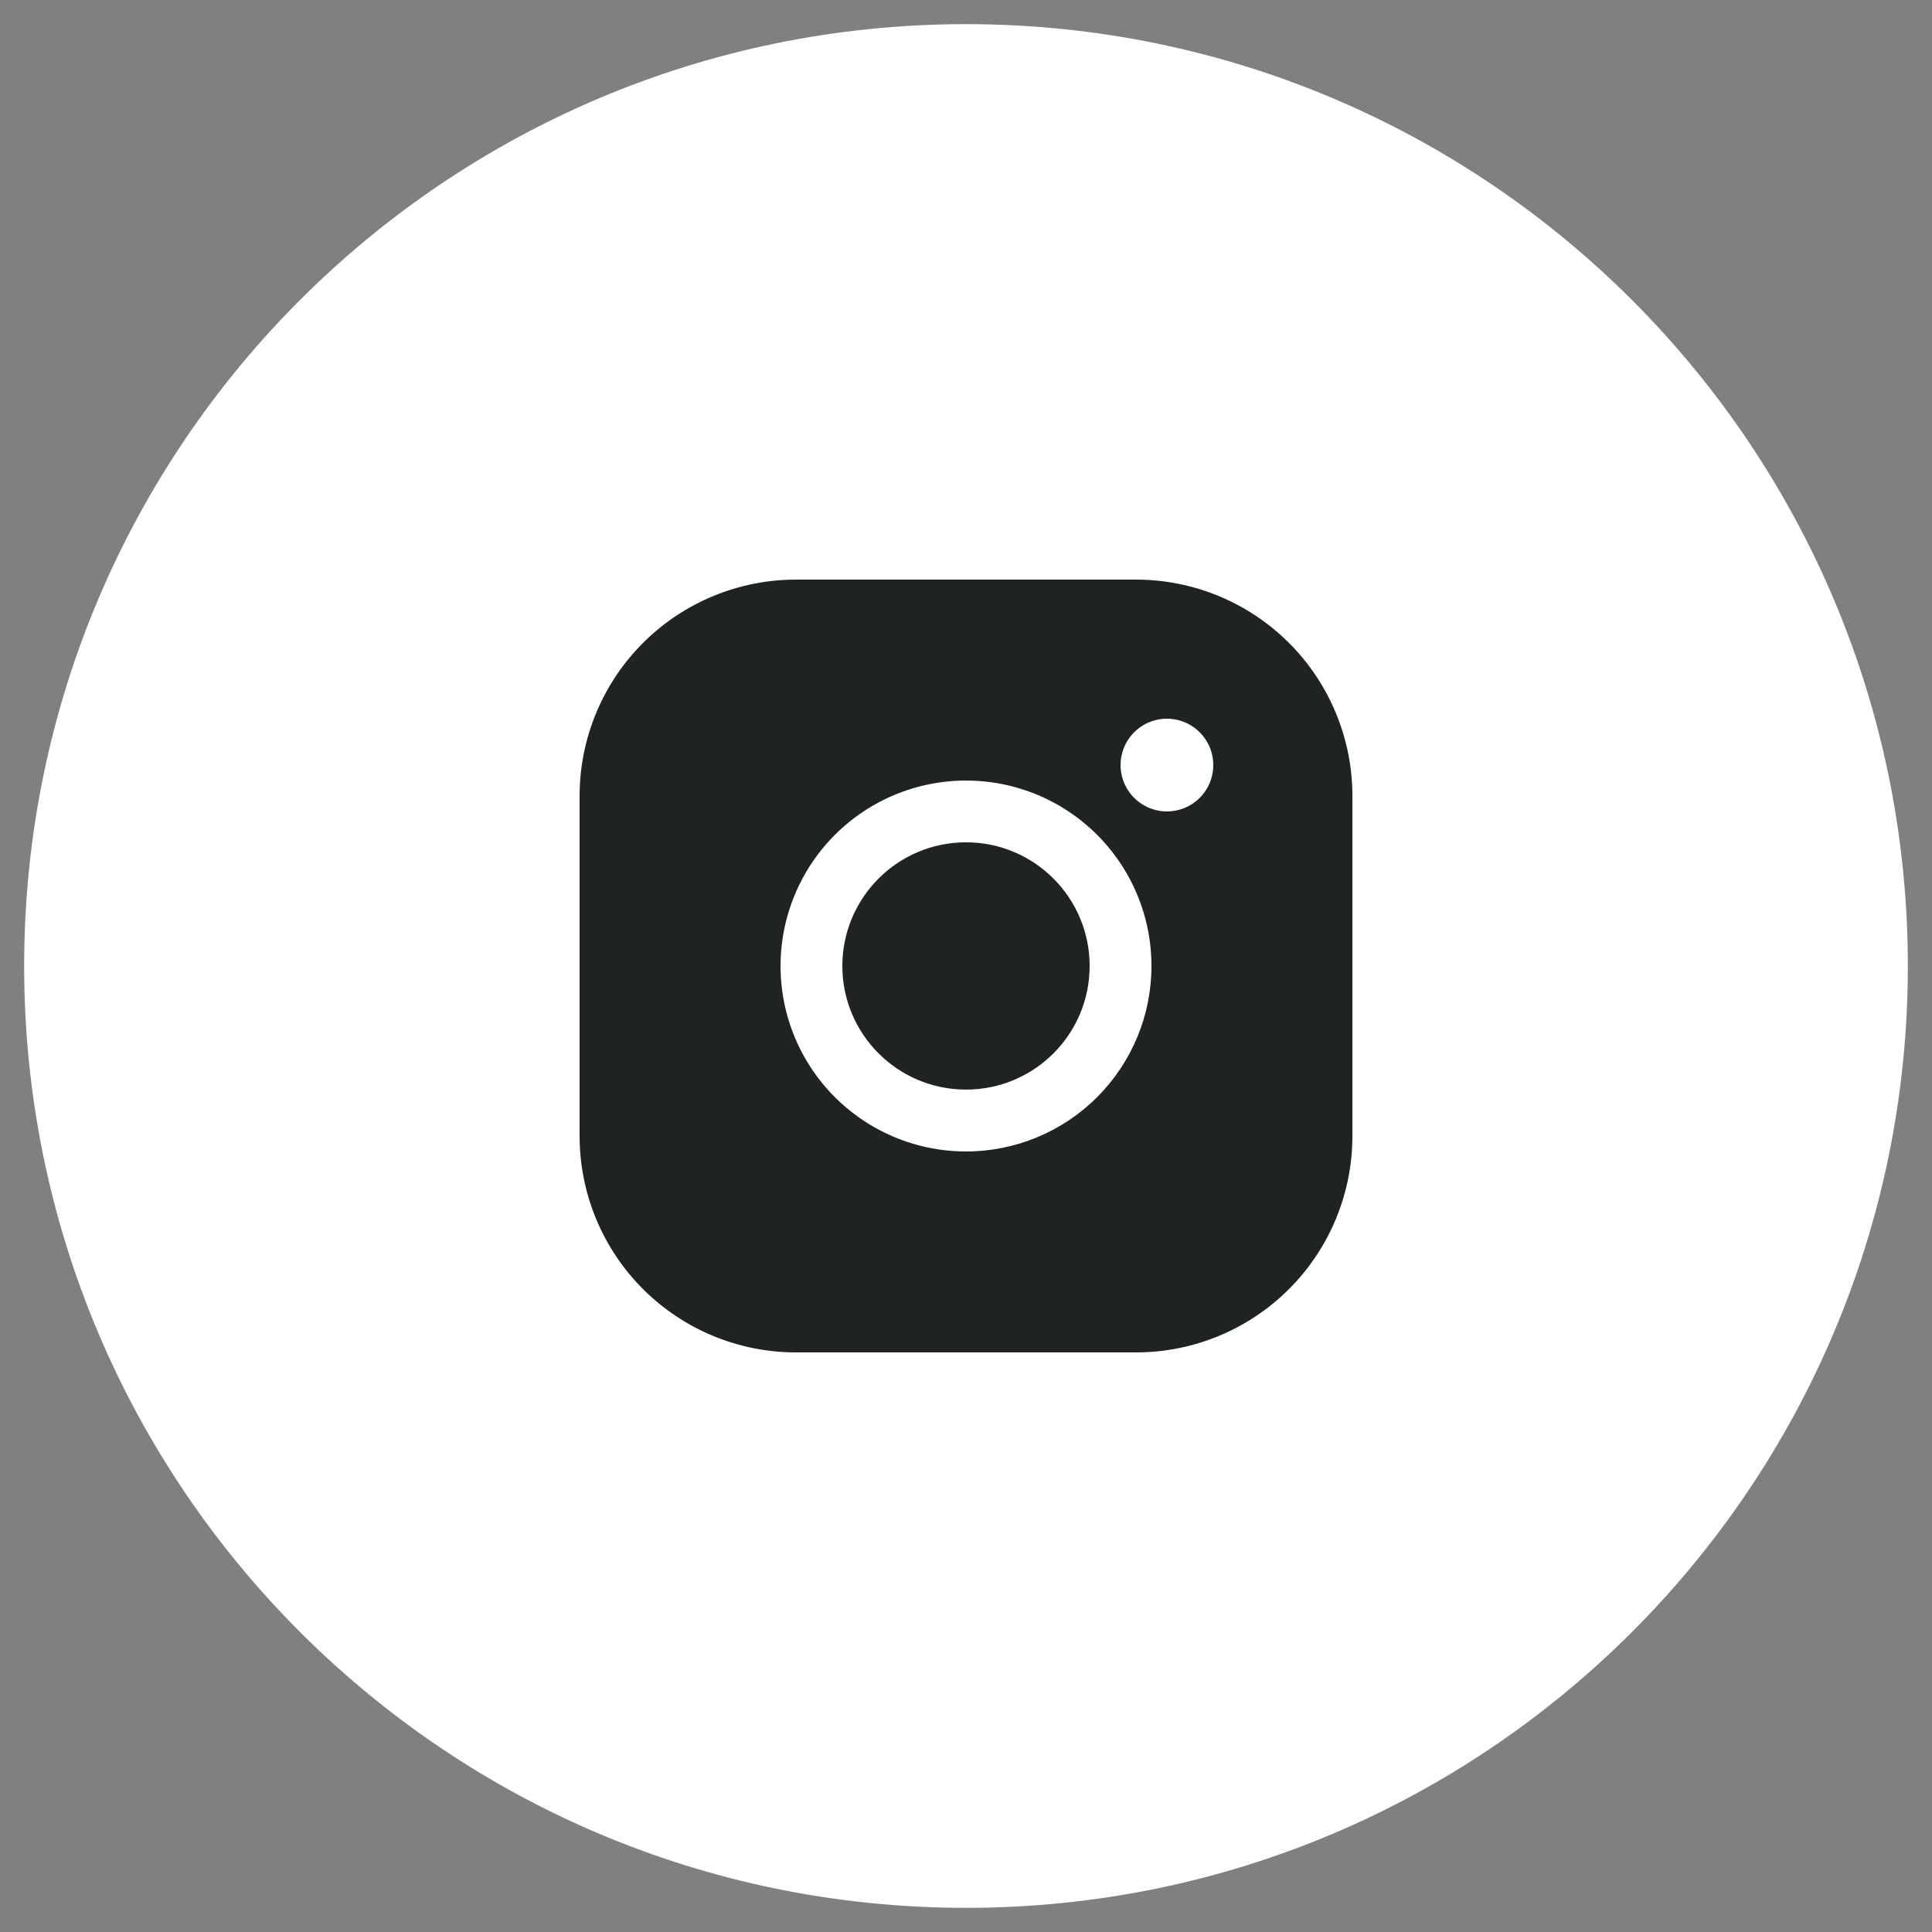 <?xml version="1.0" encoding="UTF-8"?> <svg xmlns="http://www.w3.org/2000/svg" width="40" height="40" viewBox="0 0 40 40" fill="none"><rect x="0" y="0" width="40" height="40" fill="#808080" stroke="none"/><g clip-path="url(#clip0_819_27)"><path d="M20 39.5C30.77 39.5 39.5 30.77 39.5 20C39.5 9.23 30.77 0.5 20 0.5C9.23 0.5 0.5 9.23 0.5 20C0.5 30.77 9.23 39.5 20 39.5Z" fill="white"></path><path d="M20 22.559C21.414 22.559 22.56 21.413 22.56 20C22.56 18.586 21.414 17.439 20 17.439C18.587 17.439 17.44 18.586 17.44 20C17.44 21.413 18.587 22.559 20 22.559Z" fill="#1F2420"></path><path d="M23.52 12H16.48C15.292 12 14.152 12.472 13.312 13.312C12.472 14.152 12 15.292 12 16.48V23.52C12 24.708 12.472 25.848 13.312 26.688C14.152 27.528 15.292 28 16.48 28H23.52C24.708 28 25.848 27.528 26.688 26.688C27.528 25.848 28 24.708 28 23.52V16.48C28 15.292 27.528 14.152 26.688 13.312C25.848 12.472 24.708 12 23.52 12ZM20 23.84C19.241 23.84 18.498 23.615 17.867 23.193C17.235 22.771 16.743 22.171 16.452 21.47C16.162 20.768 16.086 19.996 16.234 19.251C16.382 18.506 16.748 17.822 17.285 17.285C17.822 16.748 18.506 16.382 19.251 16.234C19.996 16.086 20.768 16.162 21.47 16.452C22.171 16.743 22.771 17.235 23.193 17.867C23.615 18.498 23.84 19.241 23.84 20C23.84 21.018 23.435 21.995 22.715 22.715C21.995 23.435 21.018 23.84 20 23.84ZM24.16 16.8C23.97 16.8 23.785 16.744 23.627 16.638C23.469 16.533 23.346 16.383 23.273 16.207C23.2 16.032 23.181 15.839 23.218 15.653C23.256 15.466 23.347 15.295 23.481 15.161C23.615 15.027 23.787 14.935 23.973 14.898C24.159 14.861 24.352 14.88 24.527 14.953C24.703 15.026 24.853 15.149 24.958 15.307C25.064 15.464 25.12 15.65 25.12 15.84C25.12 16.095 25.019 16.339 24.839 16.519C24.659 16.699 24.415 16.8 24.16 16.8Z" fill="#1F2420"></path></g><defs><clipPath id="clip0_819_27"><rect width="40" height="40" fill="white"></rect></clipPath></defs></svg> 